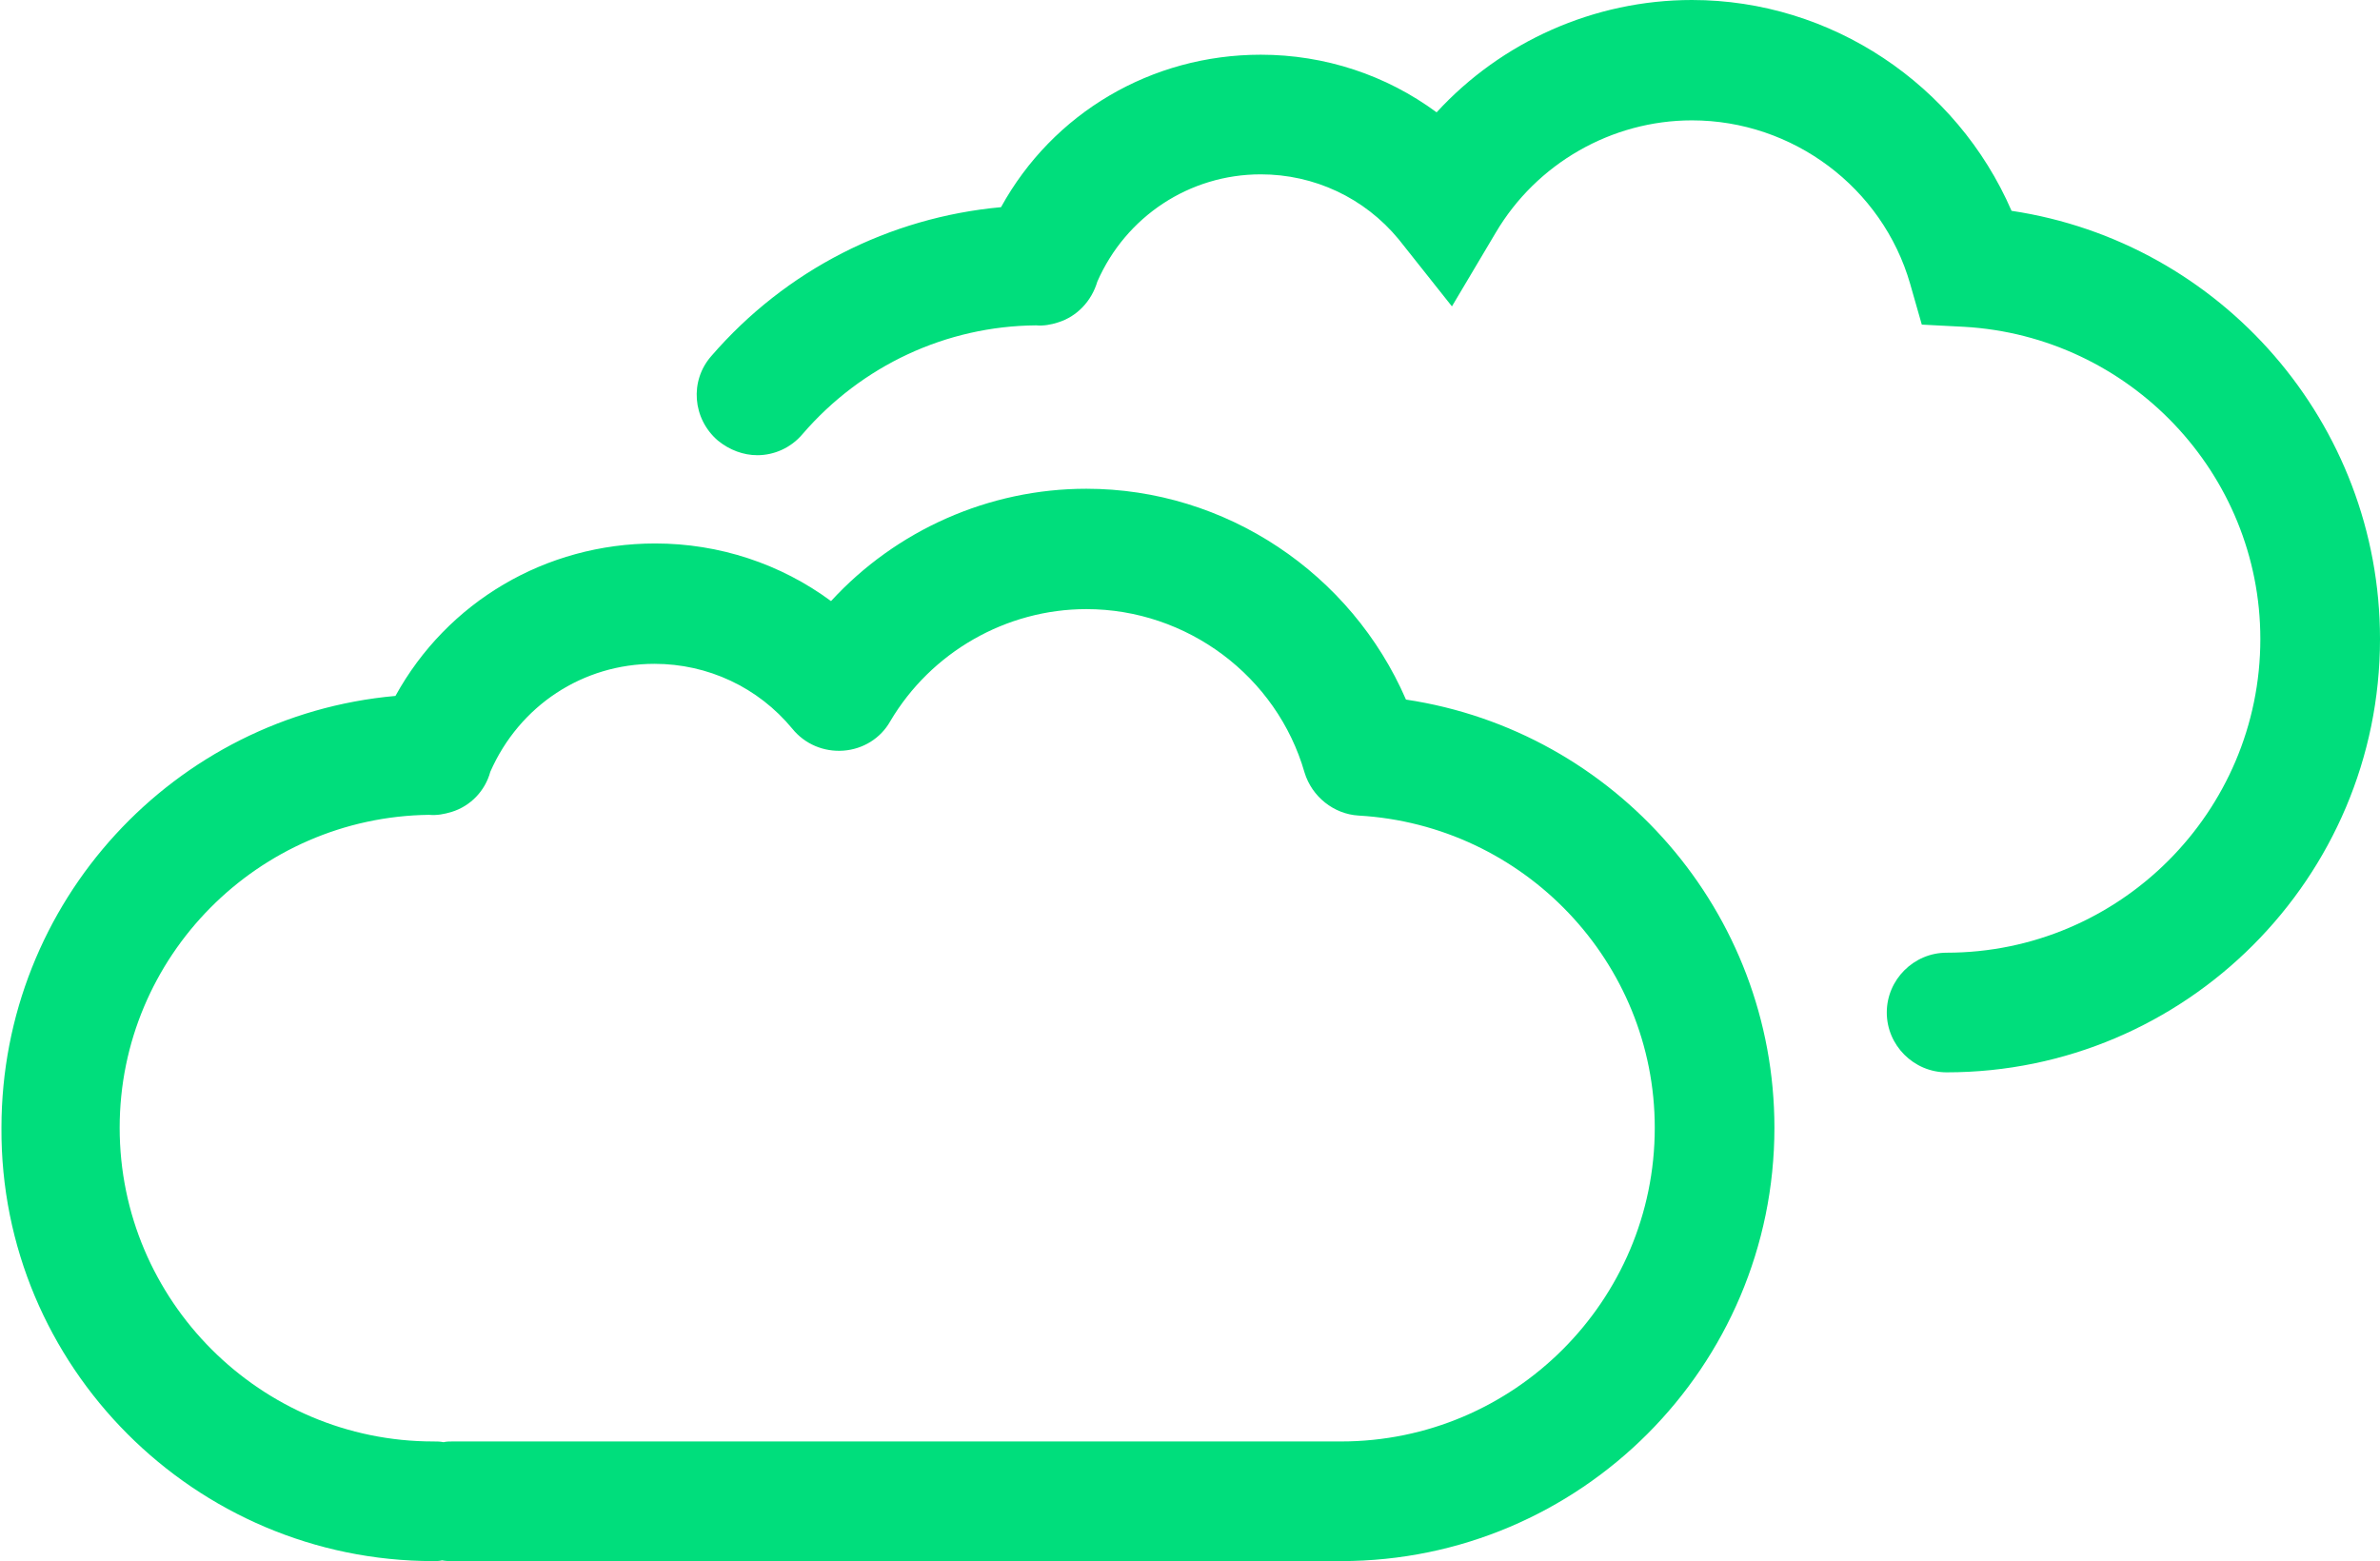 <?xml version="1.0" encoding="utf-8"?>
<!-- Generator: Adobe Illustrator 20.1.0, SVG Export Plug-In . SVG Version: 6.00 Build 0)  -->
<svg version="1.1" id="Vrstva_1" xmlns="http://www.w3.org/2000/svg" xmlns:xlink="http://www.w3.org/1999/xlink" x="0px" y="0px"
	 viewBox="0 0 326.2 214" style="enable-background:new 0 0 326.2 214;" xml:space="preserve">
<style type="text/css">
	.st0{fill:none;}
	.st1{fill:#00DE7C;}
</style>
<g>
	<path class="st0" d="M186.2,111.8c-3.5-0.2-6.5-2.6-7.4-5.9c-3.9-13.2-16.2-22.4-29.9-22.4c-11,0-21.3,5.9-26.9,15.4
		c-1.4,2.3-3.8,3.8-6.4,4c-2.7,0.2-5.3-0.9-7-3C103.9,94.2,97,91,89.7,91c-9.8,0-18.5,5.7-22.4,14.7c-0.8,2.6-2.8,4.7-5.3,5.5
		c-1,0.3-2.1,0.5-3.1,0.4c-23.4,0.3-42.4,19.5-42.4,42.9c0,23.7,19.3,43,43,43c0.5,0,0.9,0,1.4,0.1c0.4-0.1,0.8-0.1,1.2-0.1h105.2
		h7.1h9.5c23.7,0,43-19.3,43-43C226.8,131.9,209,113,186.2,111.8z"/>
	<path class="st1" d="M275.7,28.9C268.2,11.6,251,0,231.9,0c-13.4,0-26.1,5.7-35,15.4c-6.9-5.1-15.3-7.9-24.1-7.9
		c-15,0-28.5,8-35.6,20.9c-15.3,1.4-29.5,8.6-39.7,20.4c-3,3.4-2.6,8.6,0.9,11.6c1.6,1.3,3.5,2,5.4,2c2.3,0,4.6-1,6.2-2.9
		c8.1-9.4,19.7-14.8,32-14.9c1,0.1,2.1-0.1,3-0.4c2.6-0.8,4.6-2.9,5.4-5.6c3.9-8.9,12.6-14.7,22.4-14.7c7.3,0,14.2,3.2,18.9,8.9
		L199,42l6-10.1c5.6-9.5,15.9-15.4,26.9-15.4c13.8,0,26.1,9.2,29.9,22.4l1.6,5.6l5.8,0.3c22.7,1.3,40.6,20.1,40.6,42.8
		c0,23.7-19.3,43-43,43c-4.5,0-8.2,3.7-8.2,8.2s3.7,8.2,8.2,8.2c32.8,0,59.4-26.7,59.4-59.4C326.2,58,304.4,33.2,275.7,28.9z"/>
	<path class="st1" d="M192.7,95.9C185.2,78.6,168,67,148.9,67c-13.4,0-26.1,5.7-35,15.4c-6.9-5.1-15.3-7.9-24.1-7.9
		c-15,0-28.5,8-35.6,20.9c-30.3,2.7-54,28.2-54,59.2C0,187.3,26.7,214,59.4,214c0.4,0,0.8,0,1.2-0.1c0.5,0.1,0.9,0.1,1.4,0.1h105.2
		h7.1h9.5c32.8,0,59.4-26.7,59.4-59.4C243.2,125,221.4,100.2,192.7,95.9z M183.8,197.6h-9.5h-7.1H62c-0.4,0-0.8,0-1.2,0.1
		c-0.5-0.1-0.9-0.1-1.4-0.1c-23.7,0-43-19.3-43-43c0-23.5,19-42.6,42.4-42.9c1.1,0.1,2.1-0.1,3.1-0.4c2.6-0.8,4.6-2.9,5.3-5.5
		C71.2,96.7,79.9,91,89.7,91c7.3,0,14.2,3.2,18.9,8.9c1.7,2.1,4.3,3.2,7,3c2.7-0.2,5.1-1.7,6.4-4c5.6-9.5,15.9-15.4,26.9-15.4
		c13.8,0,26.1,9.2,29.9,22.4c1,3.3,4,5.7,7.4,5.9c22.7,1.3,40.6,20.1,40.6,42.8C226.8,178.3,207.5,197.6,183.8,197.6z"/>
</g>
</svg>
